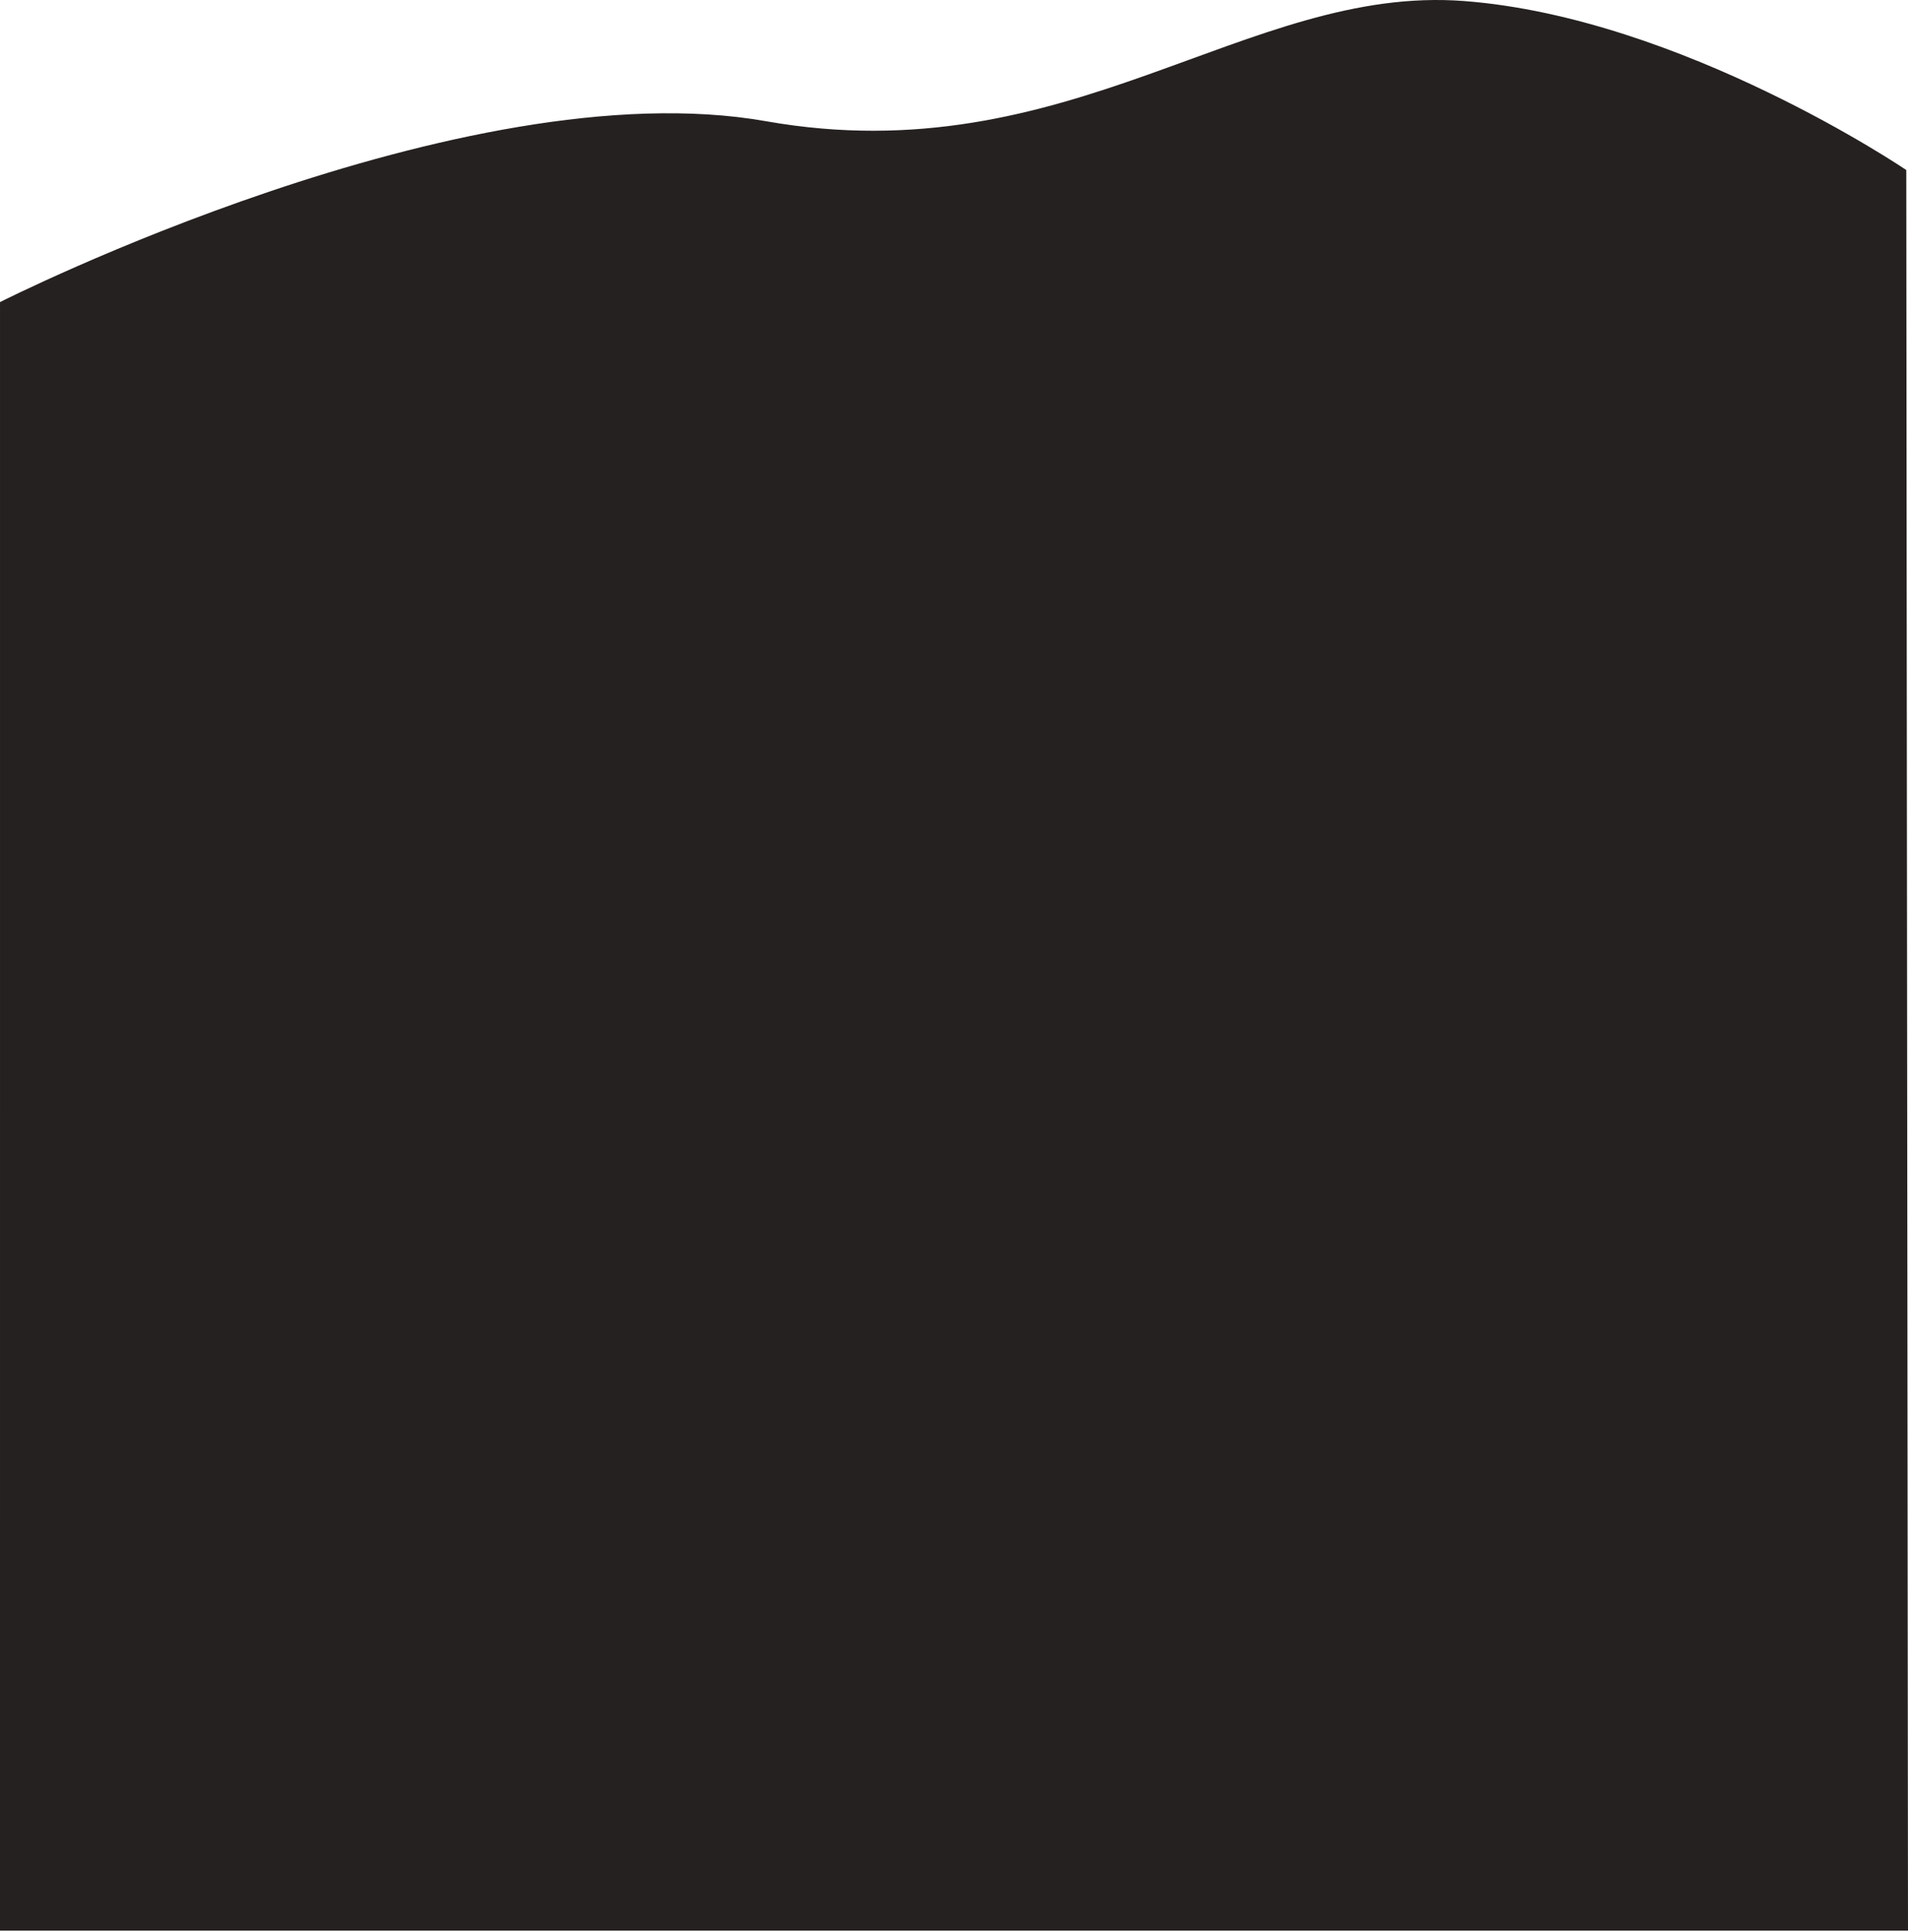 <?xml version="1.0" encoding="UTF-8"?> <svg xmlns="http://www.w3.org/2000/svg" width="897" height="908" viewBox="0 0 897 908" fill="none"> <path d="M896.186 79.913C896.186 79.913 790.608 8.318 688.305 0.487C586.001 -7.343 502.521 82.151 360.114 56.981C217.707 31.81 0.005 142 0.005 142L0 907.5L897 907.5L896.186 79.913Z" fill="#252120"></path> </svg> 
